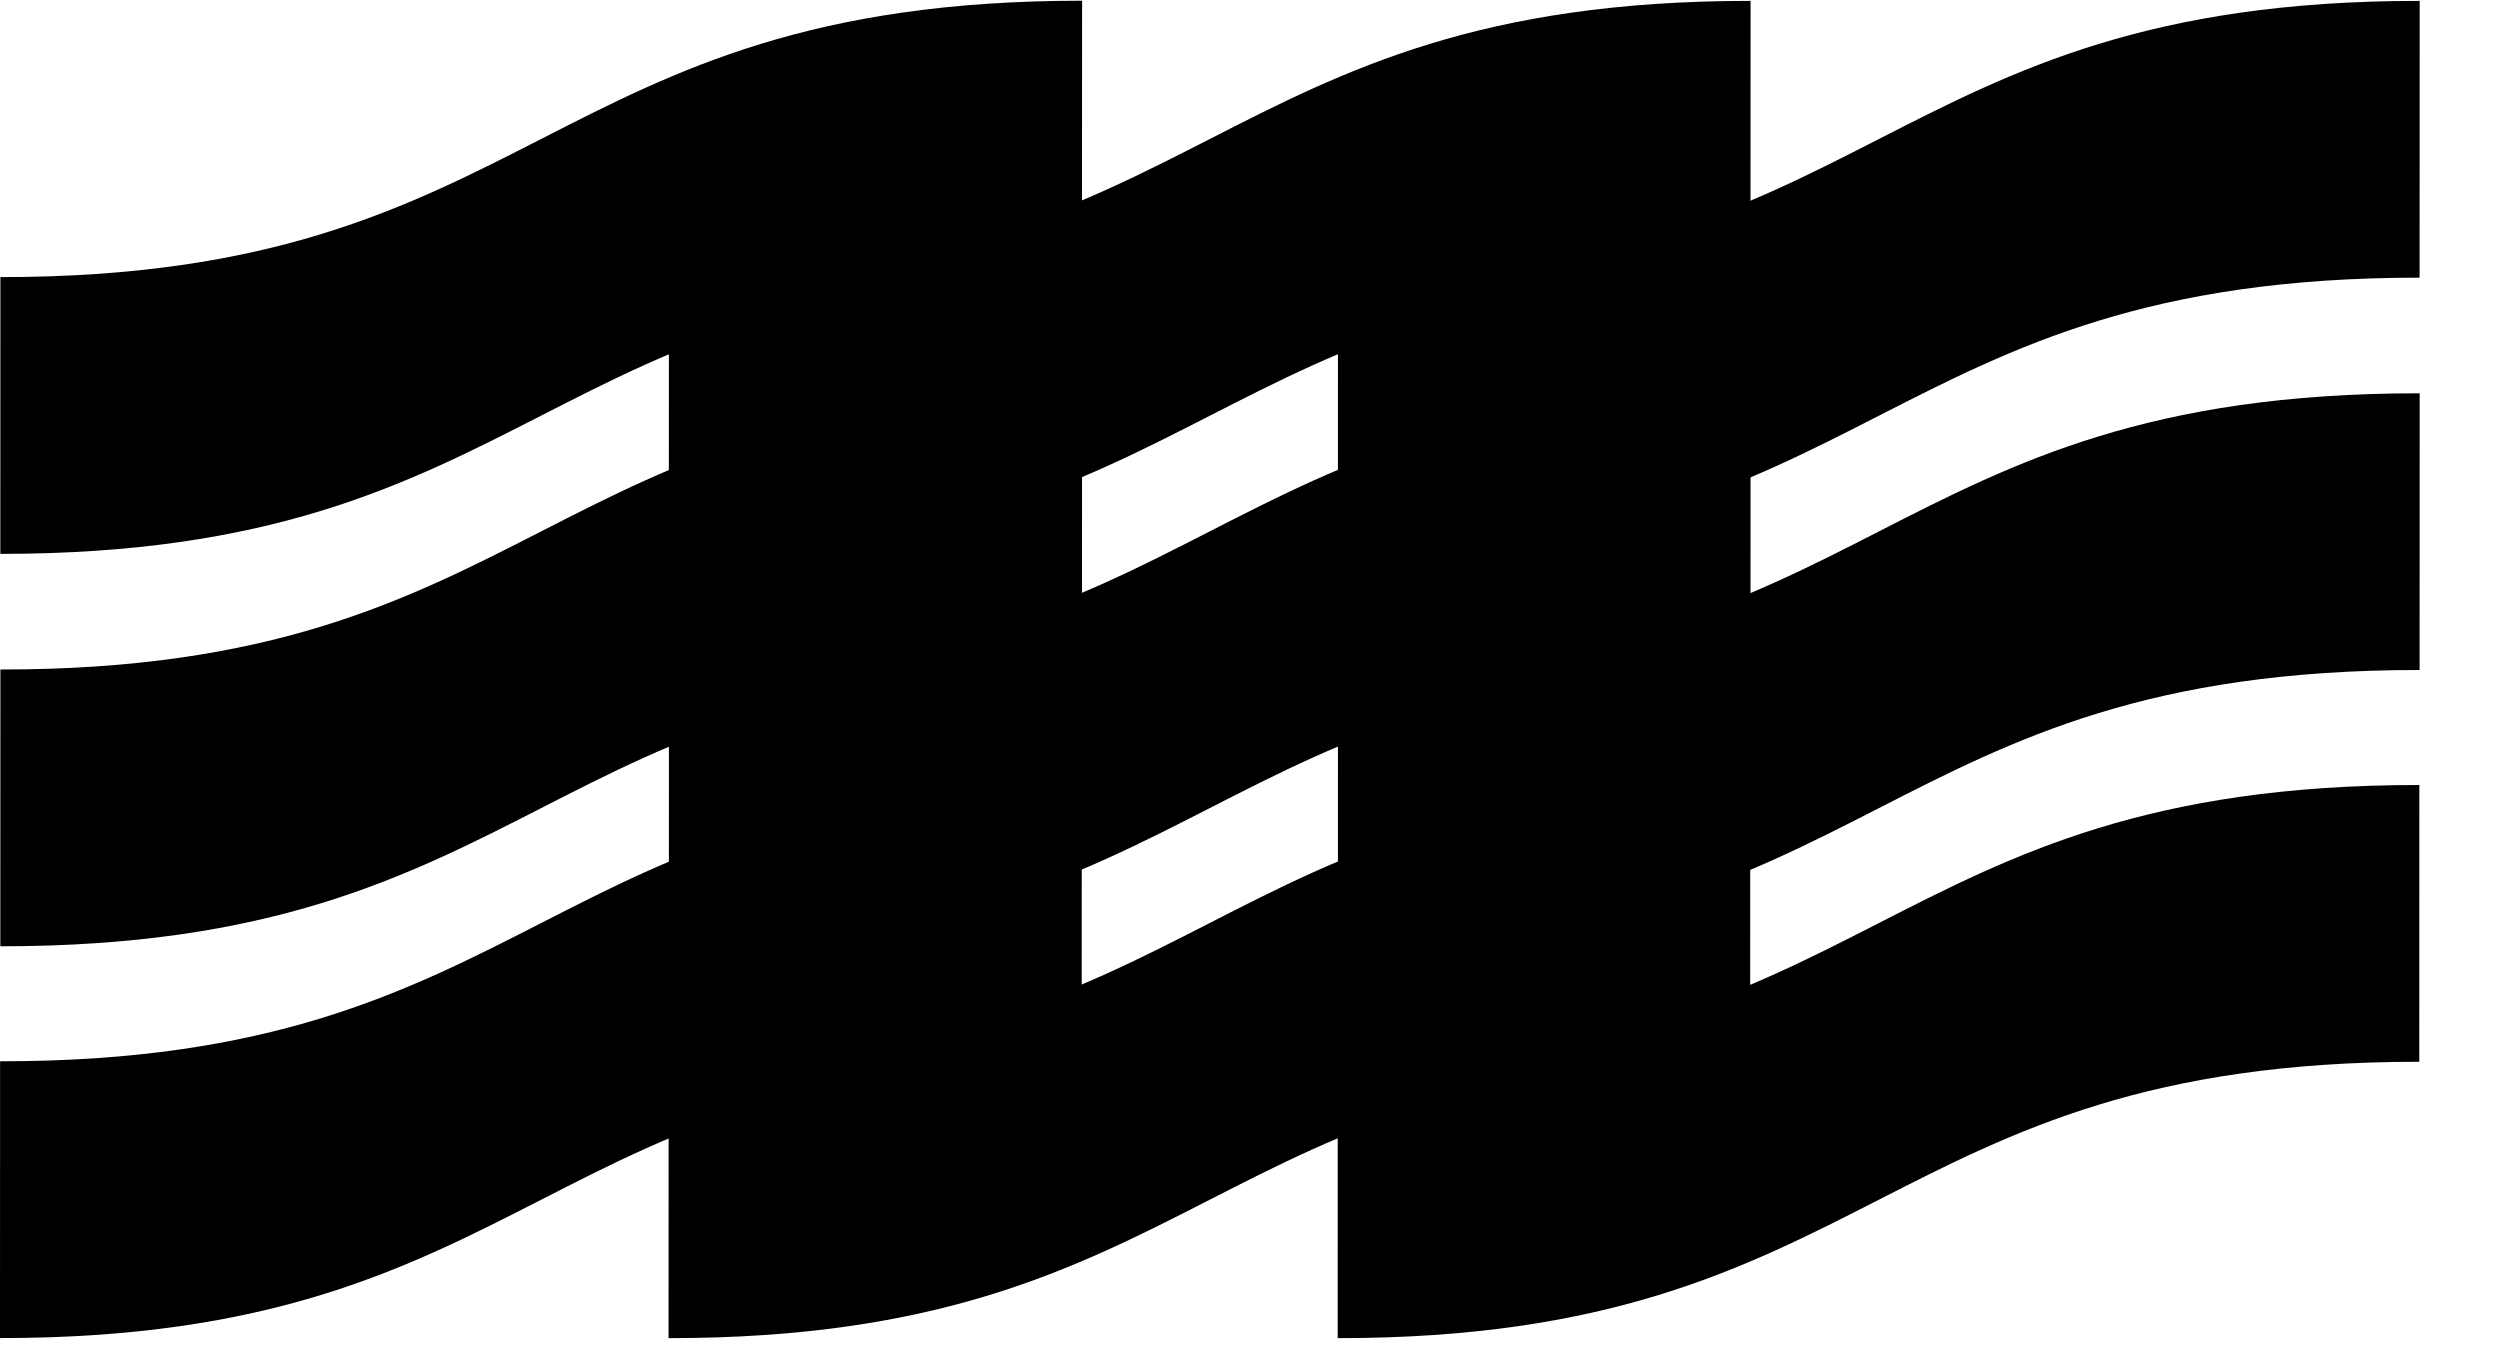 <svg width="31" height="17" viewBox="0 0 31 17" fill="none" xmlns="http://www.w3.org/2000/svg">
<path fillRule="evenodd" clipRule="evenodd" d="M16.59 6.869C19.943 6.871 21.62 6.013 23.296 5.156C24.973 4.299 26.65 3.442 30.003 3.443L30.004 0.011C26.651 0.01 24.974 0.867 23.298 1.724C21.621 2.582 19.944 3.439 16.591 3.438L16.59 6.869ZM16.59 11.735C19.943 11.736 21.62 10.879 23.296 10.022C24.973 9.164 26.65 8.307 30.003 8.308L30.004 4.877C26.651 4.875 24.974 5.733 23.298 6.59C21.621 7.447 19.944 8.305 16.591 8.303L16.59 11.735ZM23.293 14.879C21.616 15.736 19.939 16.594 16.587 16.593L16.588 13.161C19.941 13.162 21.617 12.305 23.294 11.448C24.971 10.59 26.648 9.733 30 9.734L29.999 13.166C26.646 13.165 24.97 14.022 23.293 14.879Z" fill="url(#paint0_linear)"/>
<path fillRule="evenodd" clipRule="evenodd" d="M8.293 6.869C11.646 6.87 13.323 6.013 15 5.156C16.676 4.299 18.353 3.441 21.706 3.443L21.707 0.011C18.354 0.01 16.678 0.867 15.001 1.724C13.324 2.581 11.647 3.439 8.295 3.438L8.293 6.869ZM8.294 11.735C11.646 11.736 13.323 10.878 15 10.021C16.677 9.164 18.353 8.307 21.706 8.308L21.707 4.876C18.355 4.875 16.678 5.732 15.001 6.589C13.325 7.447 11.648 8.304 8.295 8.303L8.294 11.735ZM14.996 14.879C13.319 15.736 11.643 16.594 8.29 16.593L8.291 13.161C11.644 13.162 13.32 12.305 14.997 11.447C16.674 10.59 18.351 9.733 21.703 9.734L21.702 13.166C18.349 13.165 16.673 14.022 14.996 14.879Z" fill="url(#paint1_linear)"/>
<path fillRule="evenodd" clipRule="evenodd" d="M0.004 6.868C3.357 6.869 5.033 6.012 6.71 5.154C8.387 4.297 10.063 3.44 13.416 3.441L13.418 0.009C10.065 0.008 8.388 0.865 6.711 1.723C5.035 2.58 3.358 3.437 0.005 3.436L0.004 6.868ZM0.004 11.734C3.357 11.735 5.033 10.878 6.71 10.021C8.387 9.163 10.063 8.306 13.416 8.307L13.418 4.876C10.065 4.874 8.388 5.732 6.711 6.589C5.035 7.446 3.358 8.304 0.005 8.302L0.004 11.734ZM6.706 14.879C5.03 15.736 3.353 16.593 0 16.592L0.001 13.16C3.354 13.162 5.031 12.304 6.708 11.447C8.384 10.59 10.061 9.732 13.414 9.734L13.413 13.165C10.06 13.164 8.383 14.021 6.706 14.879Z" fill="url(#paint2_linear)"/>
<defs>
<linearGradient id="paint0_linear" x1="18.149" y1="8.401" x2="30.076" y2="8.401" gradientUnits="userSpaceOnUse">
<stop stopColor="#2F3DBE"/>
<stop offset="1" stopColor="#9766FF"/>
</linearGradient>
<linearGradient id="paint1_linear" x1="8.297" y1="9.954" x2="21.779" y2="9.953" gradientUnits="userSpaceOnUse">
<stop stopColor="#5404FF"/>
<stop offset="1" stopColor="#00C2FF"/>
</linearGradient>
<linearGradient id="paint2_linear" x1="-0" y1="9.515" x2="13.482" y2="9.514" gradientUnits="userSpaceOnUse">
<stop stopColor="#00F0FF"/>
<stop offset="1" stopColor="#00D1FF"/>
</linearGradient>
</defs>
</svg>
